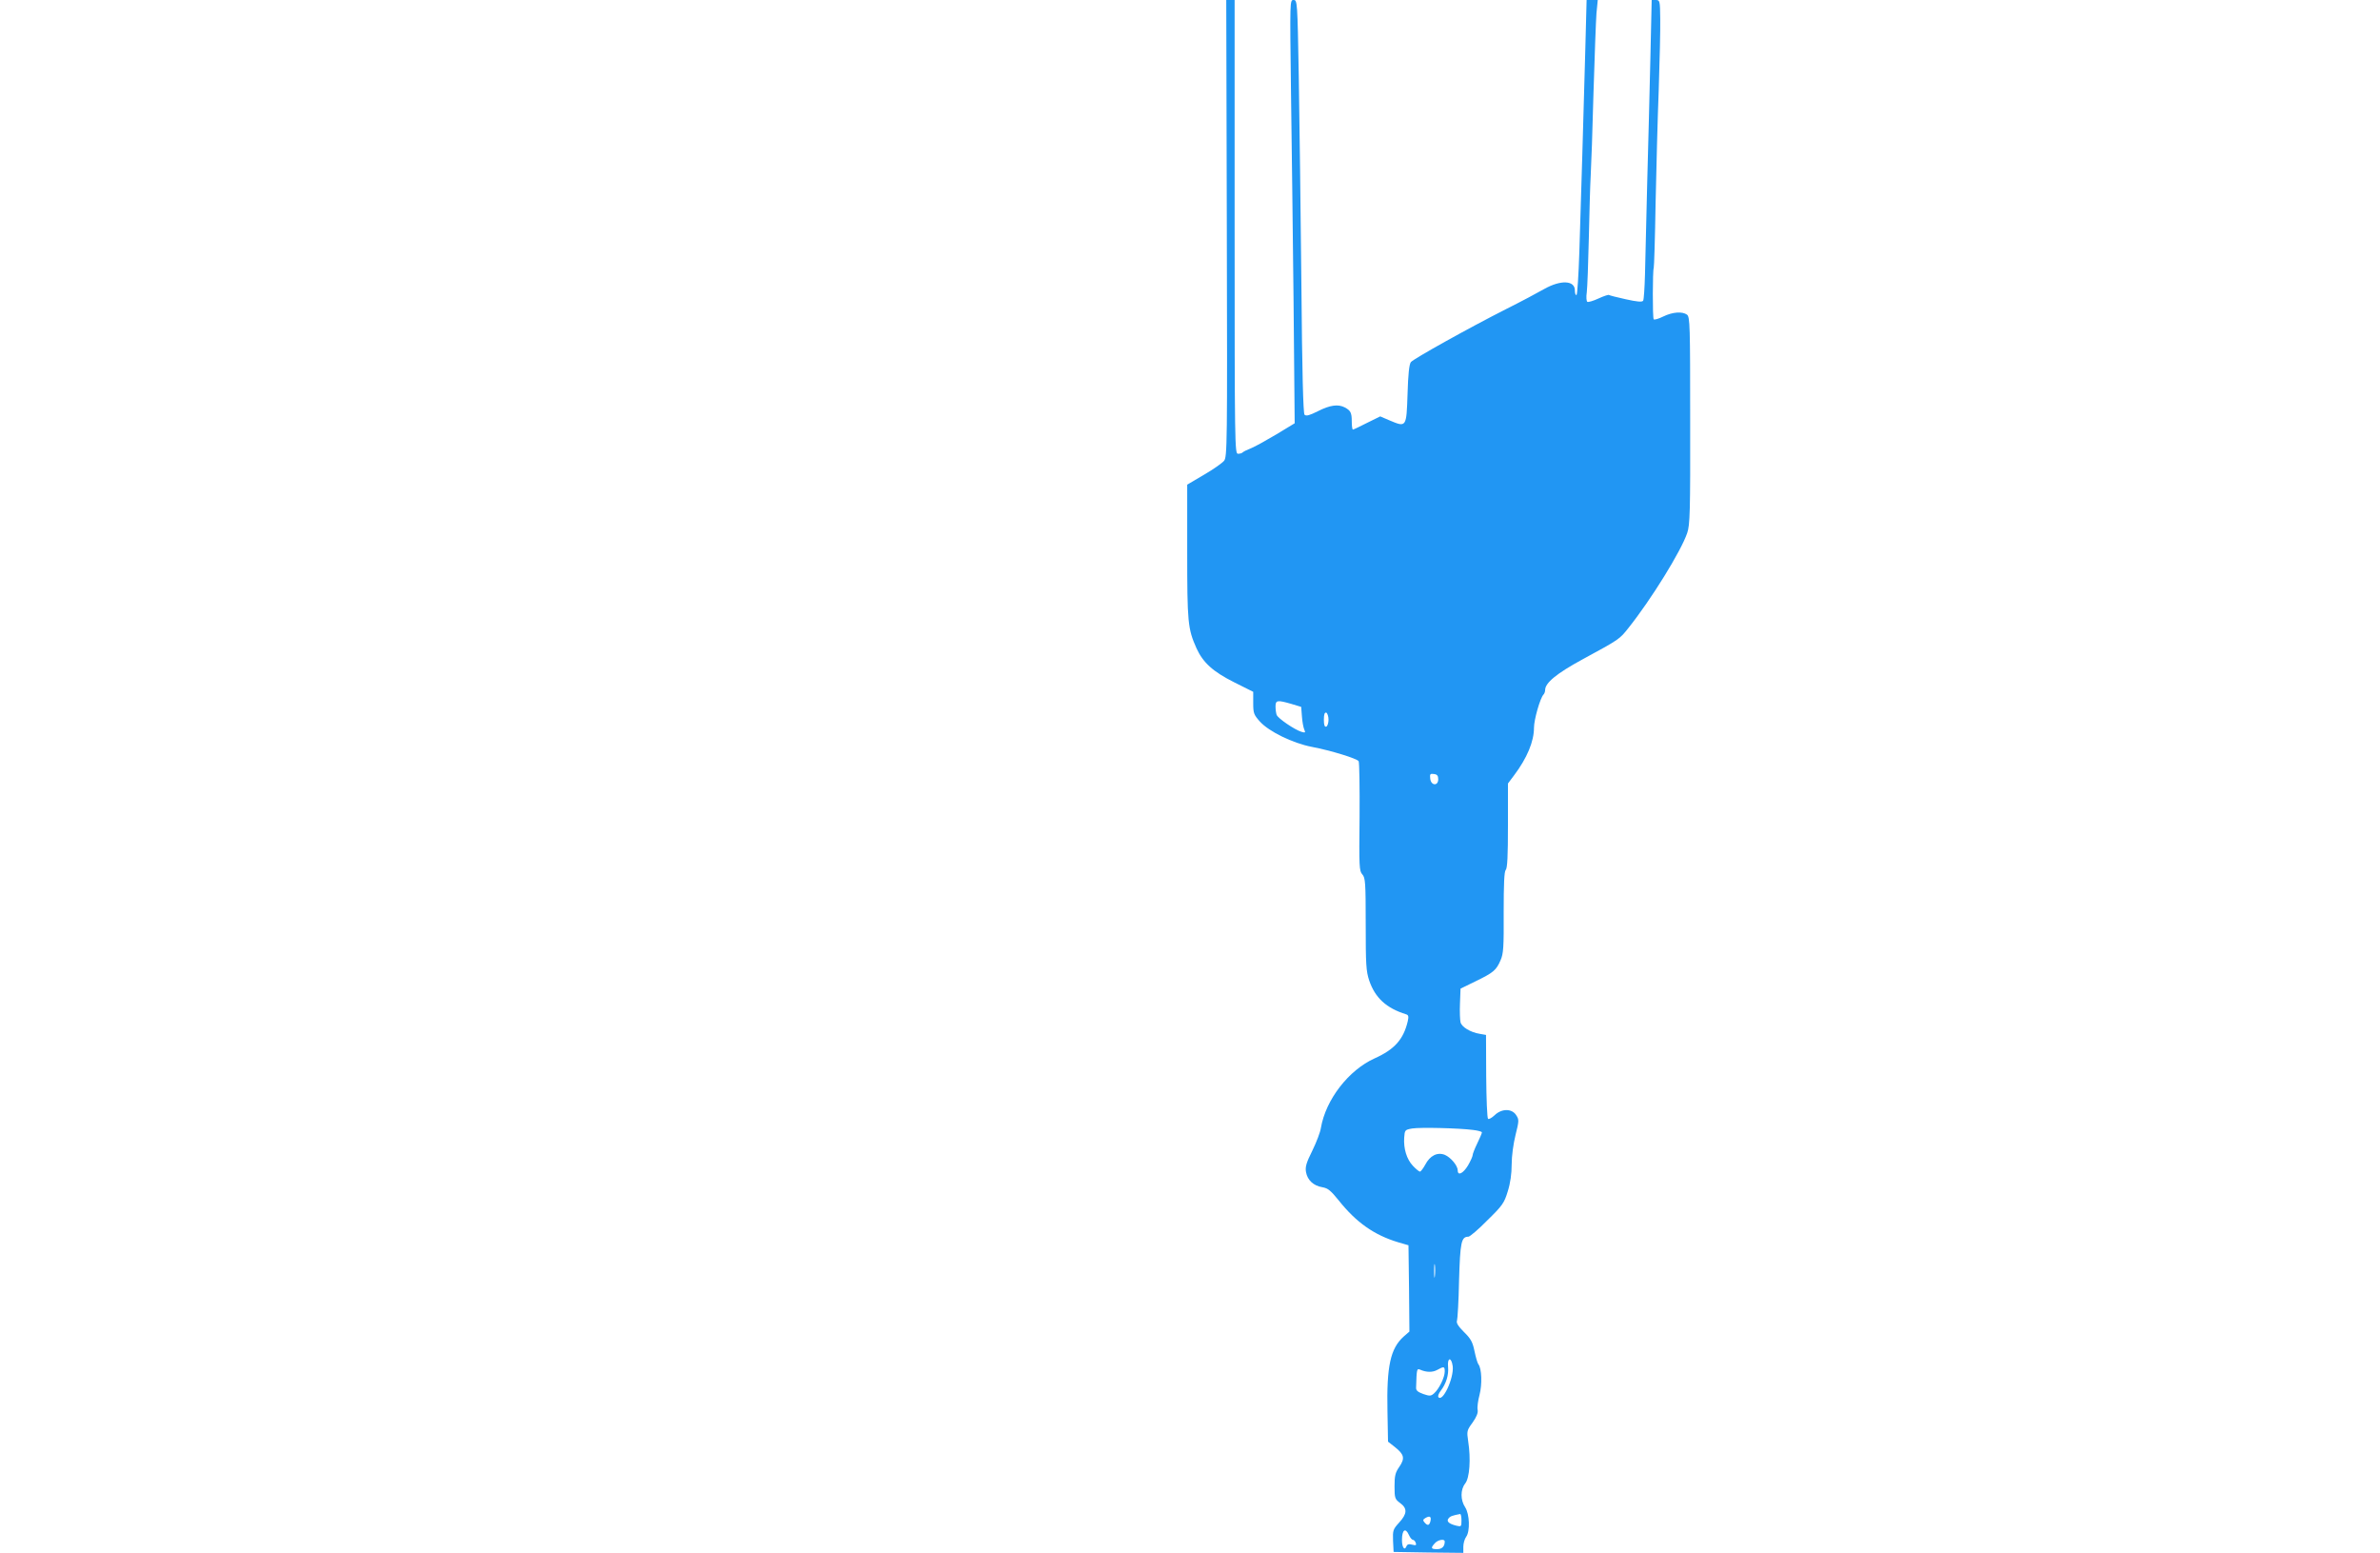 <?xml version="1.0" standalone="no"?>
<!DOCTYPE svg PUBLIC "-//W3C//DTD SVG 20010904//EN"
 "http://www.w3.org/TR/2001/REC-SVG-20010904/DTD/svg10.dtd">
<svg version="1.0" xmlns="http://www.w3.org/2000/svg"
 width="1280pt" height="835pt" viewBox="0 0 1280 835"
 preserveAspectRatio="xMidYMid meet">
<g transform="translate(0,835) scale(0.1,-0.1)"
fill="#2196f3" stroke="none">
<path d="M6598 7122 c3 -1168 2 -1230 -15 -1250 -10 -12 -58 -46 -108 -75
l-90 -53 0 -359 c0 -382 3 -416 50 -521 35 -77 89 -126 203 -183 l102 -51 0
-60 c0 -55 3 -63 36 -100 49 -54 176 -116 279 -136 105 -20 243 -63 252 -77 4
-7 6 -142 5 -301 -3 -265 -2 -290 15 -308 16 -18 18 -44 18 -266 0 -218 2
-254 19 -305 32 -93 92 -148 198 -181 13 -4 15 -11 9 -38 -23 -97 -71 -151
-178 -199 -140 -63 -263 -222 -289 -374 -3 -22 -24 -77 -46 -122 -33 -66 -39
-88 -34 -116 8 -43 40 -73 88 -81 30 -5 46 -19 88 -71 94 -118 190 -186 320
-225 l55 -16 3 -232 2 -232 -31 -27 c-71 -64 -92 -158 -87 -402 l3 -163 37
-29 c50 -40 55 -60 24 -106 -22 -31 -26 -49 -26 -105 0 -63 2 -69 30 -90 40
-29 38 -58 -5 -105 -33 -36 -35 -42 -33 -98 l3 -60 188 -3 187 -2 0 33 c0 18
7 42 15 53 22 29 19 122 -5 159 -26 39 -26 95 0 128 24 30 31 132 16 228 -8
53 -7 58 24 100 21 30 30 52 27 68 -3 14 2 50 10 80 15 57 12 143 -6 165 -5 6
-14 38 -21 71 -10 49 -20 67 -57 103 -31 31 -42 49 -37 61 3 9 9 106 11 216 6
206 12 235 50 235 8 0 54 39 102 88 81 79 91 93 110 156 14 44 21 95 21 145 0
45 9 111 21 159 19 76 19 82 3 106 -23 36 -78 36 -116 -1 -15 -14 -31 -23 -35
-19 -5 4 -9 107 -10 229 l-1 222 -34 6 c-50 8 -97 37 -103 62 -3 12 -5 58 -3
102 l3 79 80 39 c97 47 112 60 135 113 16 36 18 71 17 258 0 154 3 220 11 228
9 9 12 77 12 239 l0 226 33 44 c70 93 107 182 107 256 0 43 33 159 51 178 5 5
9 16 9 25 0 38 62 89 202 165 199 108 198 108 245 167 123 154 285 416 317
512 15 42 17 116 16 605 0 510 -1 557 -17 569 -25 18 -77 15 -128 -10 -24 -12
-48 -19 -51 -15 -7 6 -6 265 0 276 2 3 7 159 10 346 4 187 11 464 17 615 5
151 9 321 8 378 -1 98 -2 102 -24 102 l-22 0 -7 -312 c-4 -172 -8 -320 -8
-328 -1 -18 -17 -650 -21 -836 -2 -71 -6 -135 -10 -141 -5 -8 -32 -6 -94 8
-47 10 -88 21 -90 23 -3 2 -28 -6 -56 -19 -28 -13 -55 -21 -60 -18 -5 3 -7 26
-3 52 3 25 8 156 11 291 3 135 7 286 10 335 3 50 10 250 15 445 6 195 13 388
16 428 l7 72 -30 0 -30 0 -7 -267 c-4 -148 -11 -401 -16 -563 -5 -162 -12
-398 -16 -523 -4 -125 -11 -230 -15 -233 -5 -3 -9 8 -9 24 0 55 -76 58 -165 8
-33 -19 -125 -68 -205 -108 -207 -105 -497 -267 -512 -285 -9 -11 -15 -66 -18
-172 -6 -180 -6 -180 -98 -141 l-49 21 -71 -35 c-39 -20 -73 -36 -76 -36 -3 0
-6 19 -6 43 0 48 -6 59 -37 76 -36 19 -80 13 -145 -20 -44 -22 -63 -28 -72
-19 -7 7 -13 221 -17 708 -4 383 -10 883 -14 1110 -7 406 -8 412 -28 412 -20
0 -20 -1 -14 -482 4 -266 10 -778 14 -1139 l6 -655 -99 -60 c-54 -32 -115 -66
-135 -74 -21 -8 -41 -18 -45 -22 -4 -5 -16 -8 -26 -8 -17 0 -18 44 -18 1220
l0 1220 -22 0 -23 0 3 -1228z m347 -2557 l53 -16 4 -52 c2 -29 8 -60 13 -71 7
-16 5 -17 -16 -11 -36 11 -126 72 -133 91 -3 8 -6 29 -6 45 0 34 9 36 85 14z
m200 -85 c0 -18 -6 -35 -12 -37 -9 -3 -13 8 -13 37 0 29 4 40 13 38 6 -3 12
-20 12 -38z m590 -320 c0 -38 -39 -35 -43 3 -3 25 0 28 20 25 17 -2 23 -9 23
-28z m188 -1886 c26 -3 47 -9 47 -13 0 -4 -11 -31 -25 -59 -14 -29 -25 -57
-25 -64 0 -6 -11 -31 -25 -55 -26 -43 -55 -57 -55 -27 0 26 -37 70 -69 84 -40
16 -80 -3 -106 -53 -11 -20 -24 -37 -28 -37 -5 0 -22 14 -38 31 -34 36 -51 93
-47 152 3 41 4 42 43 49 44 7 252 2 328 -8z m-206 -786 c-2 -18 -4 -6 -4 27 0
33 2 48 4 33 2 -15 2 -42 0 -60z m96 -485 c7 -64 -56 -199 -78 -164 -2 5 3 19
13 32 30 39 44 86 40 129 -5 52 18 55 25 3z m-43 -28 c0 -31 -30 -93 -57 -117
-17 -15 -23 -16 -58 -4 -30 11 -40 19 -39 35 3 102 4 103 22 96 34 -15 67 -15
92 -1 36 20 40 19 40 -9z m90 -800 c0 -34 -1 -35 -27 -29 -41 10 -56 24 -42
40 9 11 20 15 62 23 4 0 7 -15 7 -34z m-167 -5 c-6 -24 -16 -25 -32 -6 -10 11
-8 16 6 24 23 13 32 7 26 -18z m-115 -75 c6 -14 16 -25 21 -25 5 0 12 -7 15
-16 5 -13 1 -15 -19 -10 -18 5 -27 2 -31 -9 -10 -25 -24 -6 -24 34 0 56 19 69
38 26z m192 -34 c0 -27 -15 -41 -41 -41 -33 0 -36 6 -12 32 17 19 53 25 53 9z"/>
</g>
</svg>
